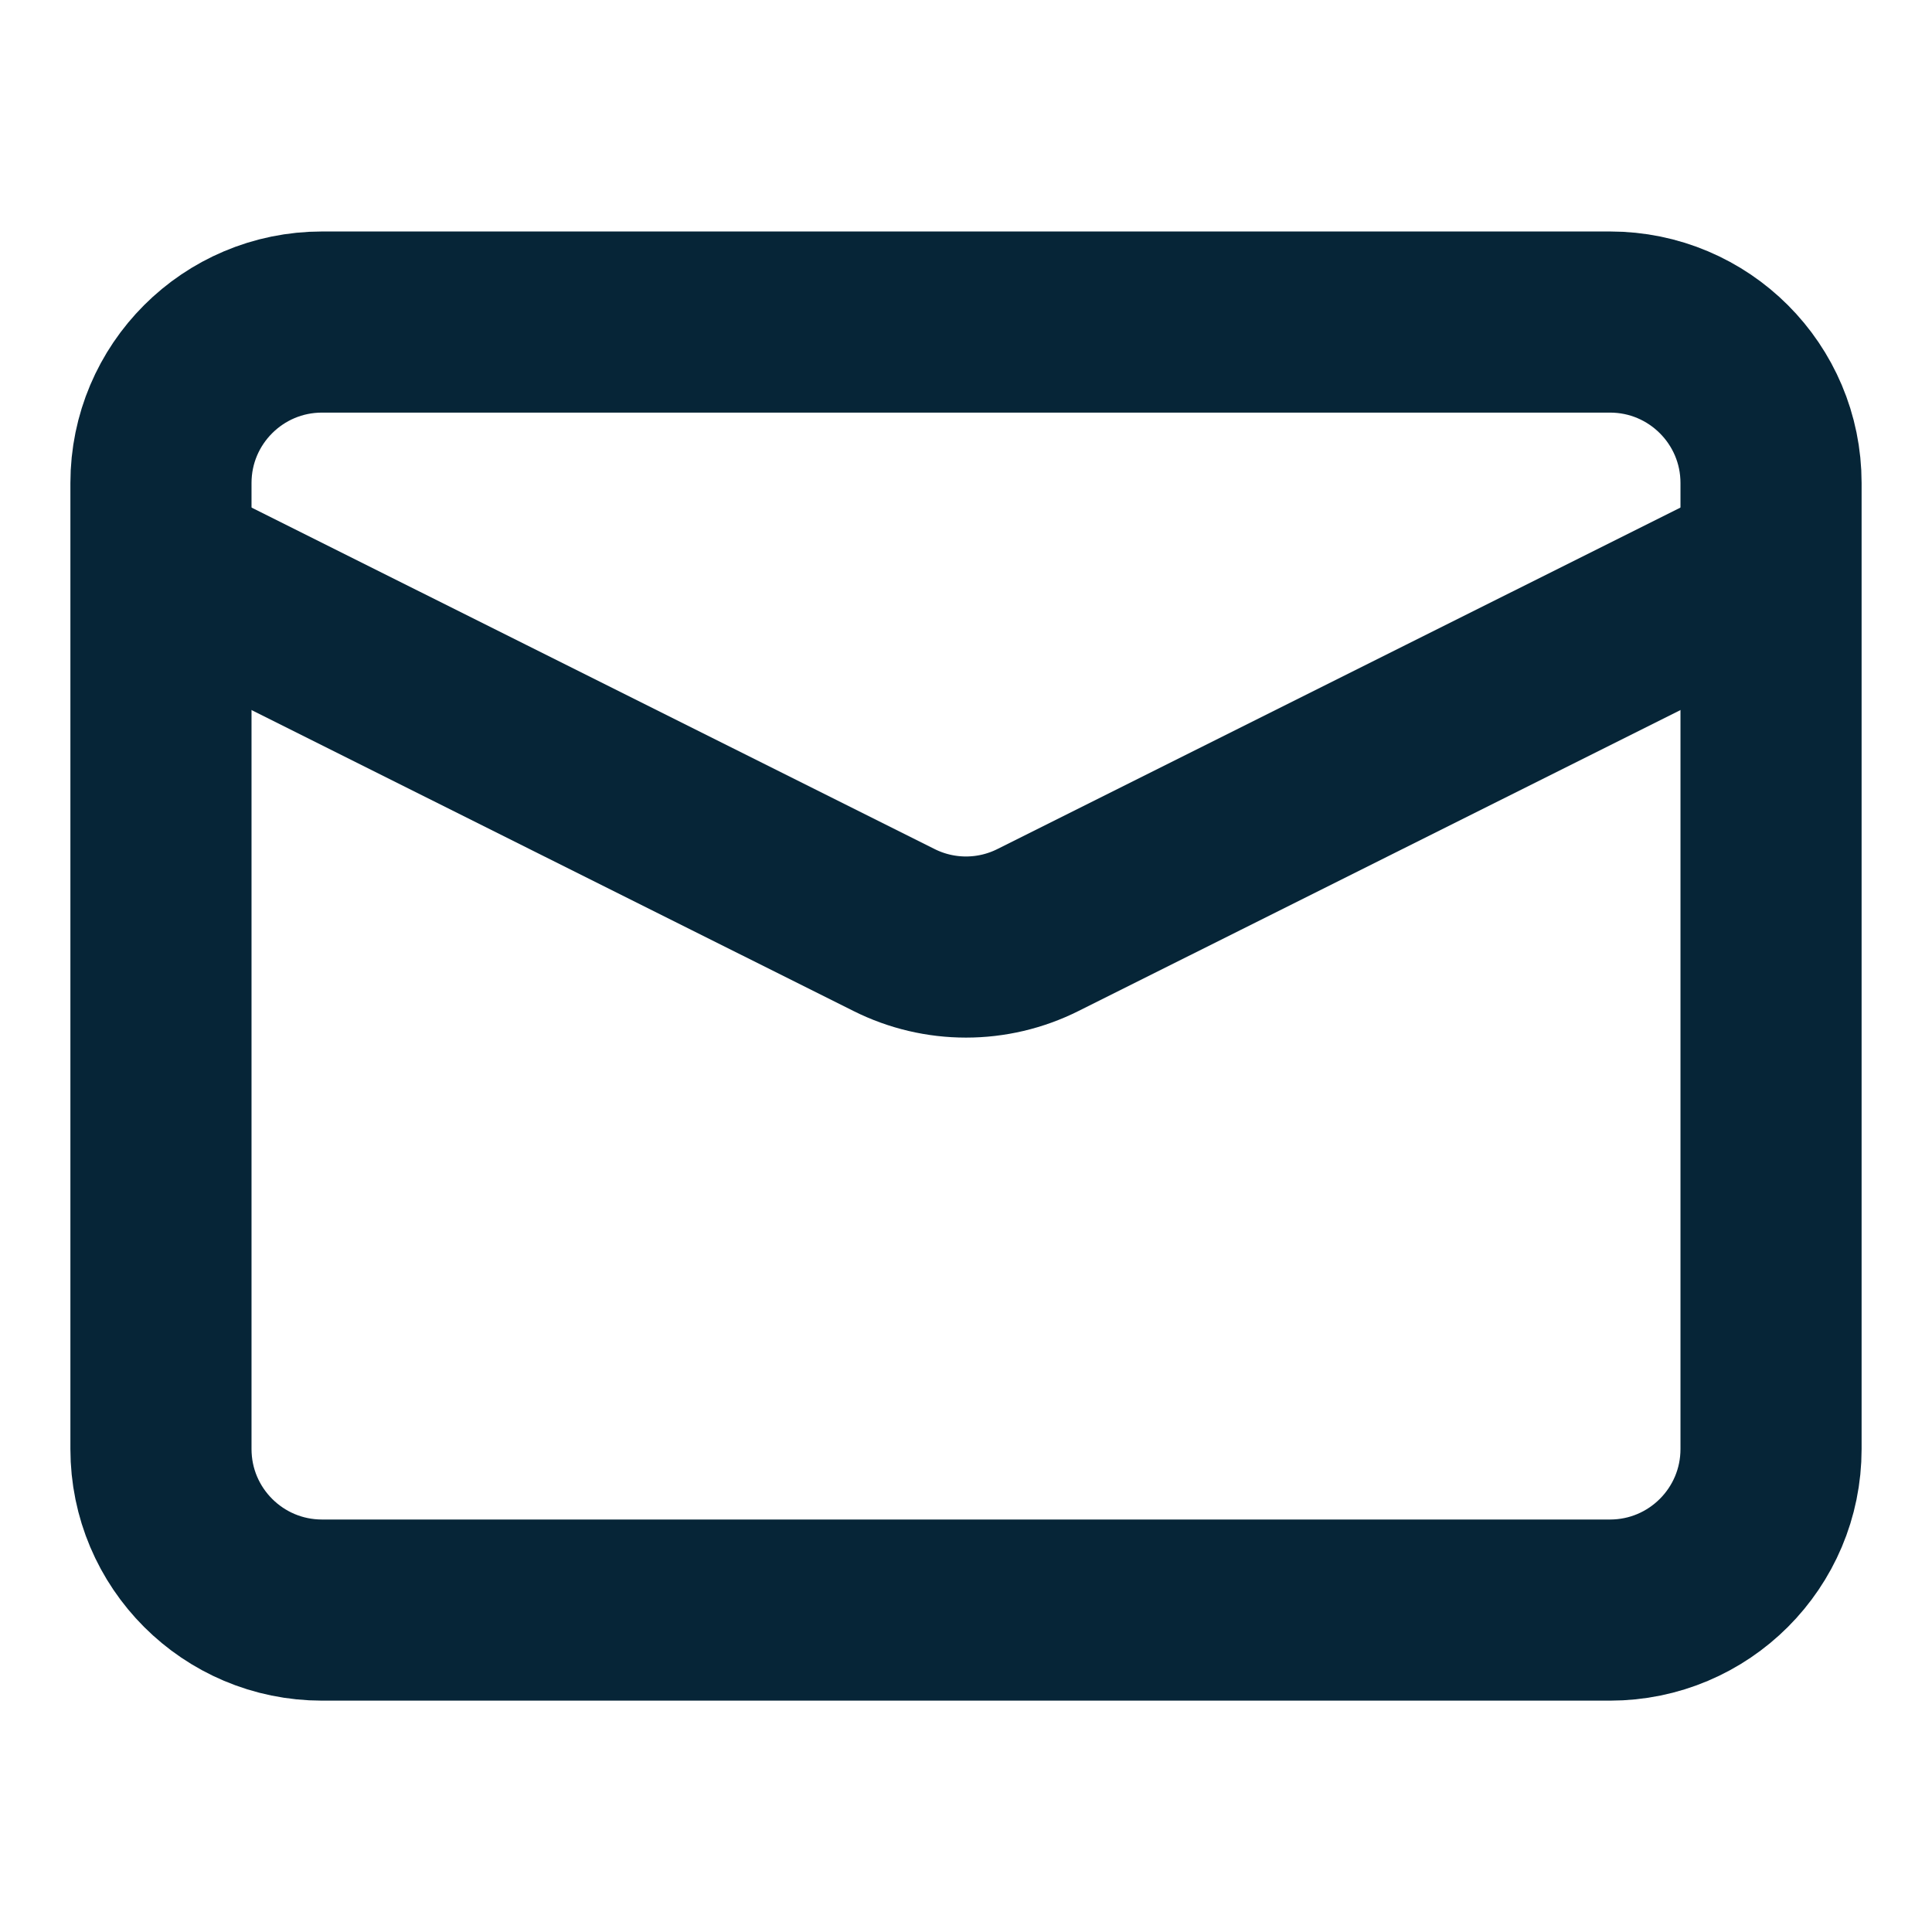 <svg width="16" height="16" viewBox="0 0 16 16" fill="none" xmlns="http://www.w3.org/2000/svg">
<path d="M2.667 2.667H13.333C14.07 2.667 14.667 3.264 14.667 4V12C14.667 12.737 14.07 13.334 13.333 13.334H2.667C1.93 13.334 1.333 12.737 1.333 12V4C1.333 3.264 1.93 2.667 2.667 2.667Z" stroke="#062537" stroke-width="1.5" stroke-linejoin="round"/>
<path d="M14.667 4.667L8.596 7.702C8.221 7.89 7.779 7.89 7.404 7.702L1.333 4.667" stroke="#062537" stroke-width="1.5" stroke-linejoin="round"/>
</svg>

